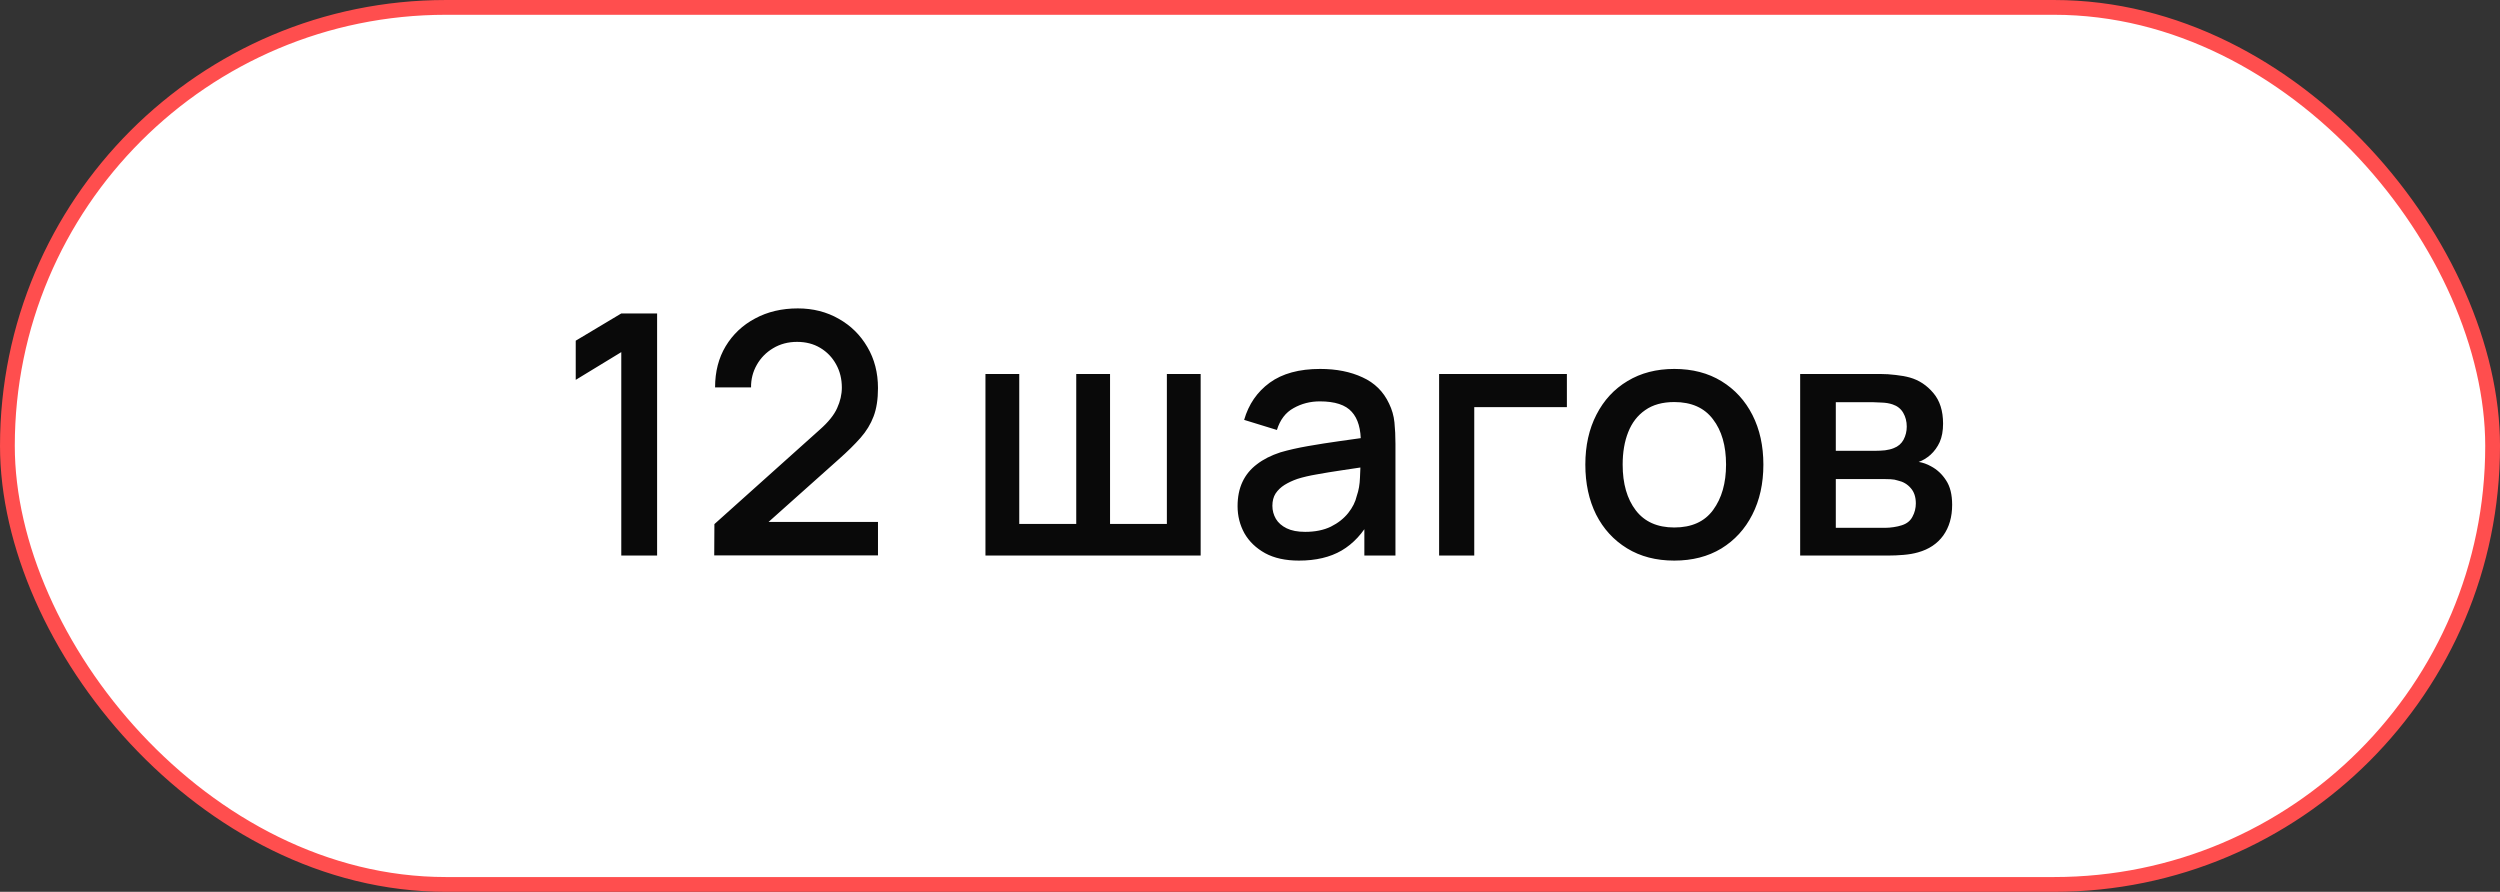<?xml version="1.0" encoding="UTF-8"?> <svg xmlns="http://www.w3.org/2000/svg" width="171" height="61" viewBox="0 0 171 61" fill="none"><rect x="0" y="0" width="171" height="61" fill="#333333" stroke="none"/><rect x="0.506" y="0.506" width="169.989" height="59.989" rx="29.994" fill="white" stroke="#FF4E4E" stroke-width="1.011"></rect><path d="M42.496 38V24.085L39.38 25.983V23.303L42.496 21.44H44.946V38H42.496ZM48.853 37.989L48.865 35.849L56.075 29.387C56.658 28.873 57.053 28.382 57.26 27.915C57.474 27.447 57.582 26.979 57.582 26.512C57.582 25.921 57.451 25.392 57.191 24.924C56.93 24.449 56.57 24.073 56.11 23.797C55.65 23.521 55.121 23.384 54.523 23.384C53.909 23.384 53.361 23.529 52.878 23.82C52.403 24.104 52.031 24.484 51.763 24.959C51.494 25.434 51.364 25.948 51.372 26.5H48.911C48.911 25.427 49.152 24.488 49.635 23.683C50.126 22.87 50.797 22.237 51.648 21.785C52.499 21.325 53.472 21.095 54.569 21.095C55.611 21.095 56.547 21.333 57.375 21.808C58.203 22.276 58.854 22.92 59.33 23.74C59.813 24.56 60.054 25.496 60.054 26.546C60.054 27.305 59.955 27.949 59.755 28.478C59.556 29.007 59.257 29.498 58.858 29.95C58.459 30.402 57.961 30.893 57.363 31.422L51.797 36.39L51.533 35.7H60.054V37.989H48.853ZM67.405 38V25.58H69.717V35.838H73.615V25.58H75.927V35.838H79.814V25.58H82.125V38H67.405ZM88.848 38.345C87.928 38.345 87.157 38.176 86.537 37.839C85.915 37.494 85.444 37.042 85.122 36.482C84.808 35.915 84.65 35.294 84.65 34.619C84.65 33.99 84.762 33.438 84.984 32.963C85.206 32.488 85.536 32.085 85.973 31.756C86.41 31.418 86.947 31.146 87.583 30.939C88.135 30.778 88.76 30.636 89.457 30.514C90.155 30.391 90.887 30.276 91.654 30.169C92.428 30.061 93.195 29.954 93.954 29.846L93.08 30.329C93.095 29.356 92.888 28.635 92.459 28.168C92.037 27.692 91.309 27.454 90.274 27.454C89.622 27.454 89.024 27.608 88.48 27.915C87.936 28.213 87.556 28.712 87.341 29.41L85.099 28.72C85.406 27.654 85.988 26.807 86.847 26.178C87.713 25.549 88.863 25.235 90.297 25.235C91.409 25.235 92.375 25.427 93.195 25.81C94.023 26.186 94.629 26.784 95.012 27.604C95.211 28.01 95.334 28.44 95.38 28.892C95.426 29.344 95.449 29.831 95.449 30.352V38H93.322V35.16L93.736 35.528C93.222 36.478 92.566 37.187 91.769 37.655C90.979 38.115 90.006 38.345 88.848 38.345ZM89.273 36.379C89.956 36.379 90.542 36.26 91.033 36.022C91.524 35.777 91.918 35.466 92.218 35.09C92.516 34.715 92.712 34.324 92.804 33.917C92.934 33.55 93.007 33.136 93.022 32.675C93.046 32.215 93.057 31.848 93.057 31.572L93.839 31.859C93.08 31.974 92.39 32.078 91.769 32.169C91.148 32.261 90.585 32.353 90.079 32.446C89.58 32.53 89.135 32.633 88.745 32.756C88.415 32.871 88.12 33.009 87.859 33.17C87.606 33.331 87.403 33.526 87.249 33.757C87.104 33.986 87.031 34.266 87.031 34.596C87.031 34.918 87.112 35.217 87.272 35.493C87.433 35.761 87.679 35.976 88.008 36.137C88.338 36.298 88.76 36.379 89.273 36.379ZM98.435 38V25.58H107.175V27.846H100.839V38H98.435ZM114.52 38.345C113.278 38.345 112.201 38.065 111.289 37.505C110.376 36.946 109.671 36.175 109.173 35.194C108.682 34.205 108.437 33.066 108.437 31.779C108.437 30.483 108.69 29.344 109.196 28.363C109.702 27.374 110.411 26.607 111.323 26.063C112.235 25.511 113.301 25.235 114.52 25.235C115.762 25.235 116.839 25.515 117.752 26.075C118.664 26.634 119.369 27.405 119.868 28.386C120.366 29.367 120.615 30.498 120.615 31.779C120.615 33.074 120.362 34.217 119.856 35.206C119.358 36.187 118.652 36.957 117.74 37.517C116.828 38.069 115.754 38.345 114.52 38.345ZM114.52 36.08C115.708 36.08 116.594 35.681 117.177 34.883C117.767 34.078 118.062 33.044 118.062 31.779C118.062 30.483 117.763 29.448 117.165 28.674C116.575 27.892 115.693 27.5 114.52 27.5C113.715 27.5 113.052 27.684 112.531 28.052C112.009 28.413 111.622 28.915 111.369 29.559C111.116 30.195 110.99 30.935 110.99 31.779C110.99 33.082 111.289 34.124 111.887 34.907C112.485 35.688 113.362 36.08 114.52 36.08ZM123.131 38V25.58H128.593C128.954 25.58 129.314 25.603 129.674 25.649C130.035 25.687 130.353 25.745 130.629 25.822C131.257 25.998 131.794 26.351 132.239 26.88C132.683 27.401 132.906 28.099 132.906 28.973C132.906 29.471 132.829 29.892 132.676 30.238C132.522 30.575 132.312 30.866 132.043 31.111C131.921 31.219 131.79 31.315 131.652 31.399C131.514 31.483 131.376 31.549 131.238 31.595C131.522 31.64 131.802 31.74 132.078 31.893C132.499 32.116 132.844 32.438 133.113 32.859C133.389 33.273 133.527 33.829 133.527 34.527C133.527 35.363 133.324 36.064 132.917 36.632C132.511 37.191 131.936 37.575 131.192 37.782C130.901 37.866 130.571 37.923 130.203 37.954C129.843 37.985 129.483 38 129.122 38H123.131ZM125.569 36.102H128.973C129.134 36.102 129.318 36.087 129.525 36.056C129.732 36.026 129.916 35.984 130.077 35.93C130.422 35.823 130.667 35.627 130.813 35.343C130.966 35.06 131.043 34.757 131.043 34.435C131.043 33.998 130.928 33.649 130.698 33.389C130.468 33.12 130.176 32.948 129.824 32.871C129.67 32.817 129.502 32.787 129.318 32.779C129.134 32.771 128.977 32.767 128.846 32.767H125.569V36.102ZM125.569 30.835H128.26C128.482 30.835 128.708 30.824 128.938 30.801C129.168 30.77 129.368 30.721 129.536 30.651C129.835 30.537 130.058 30.345 130.203 30.076C130.349 29.8 130.422 29.502 130.422 29.18C130.422 28.827 130.341 28.512 130.18 28.236C130.019 27.96 129.778 27.769 129.456 27.662C129.233 27.585 128.977 27.543 128.685 27.535C128.402 27.52 128.221 27.512 128.145 27.512H125.569V30.835Z" fill="#090909"></path></svg> 